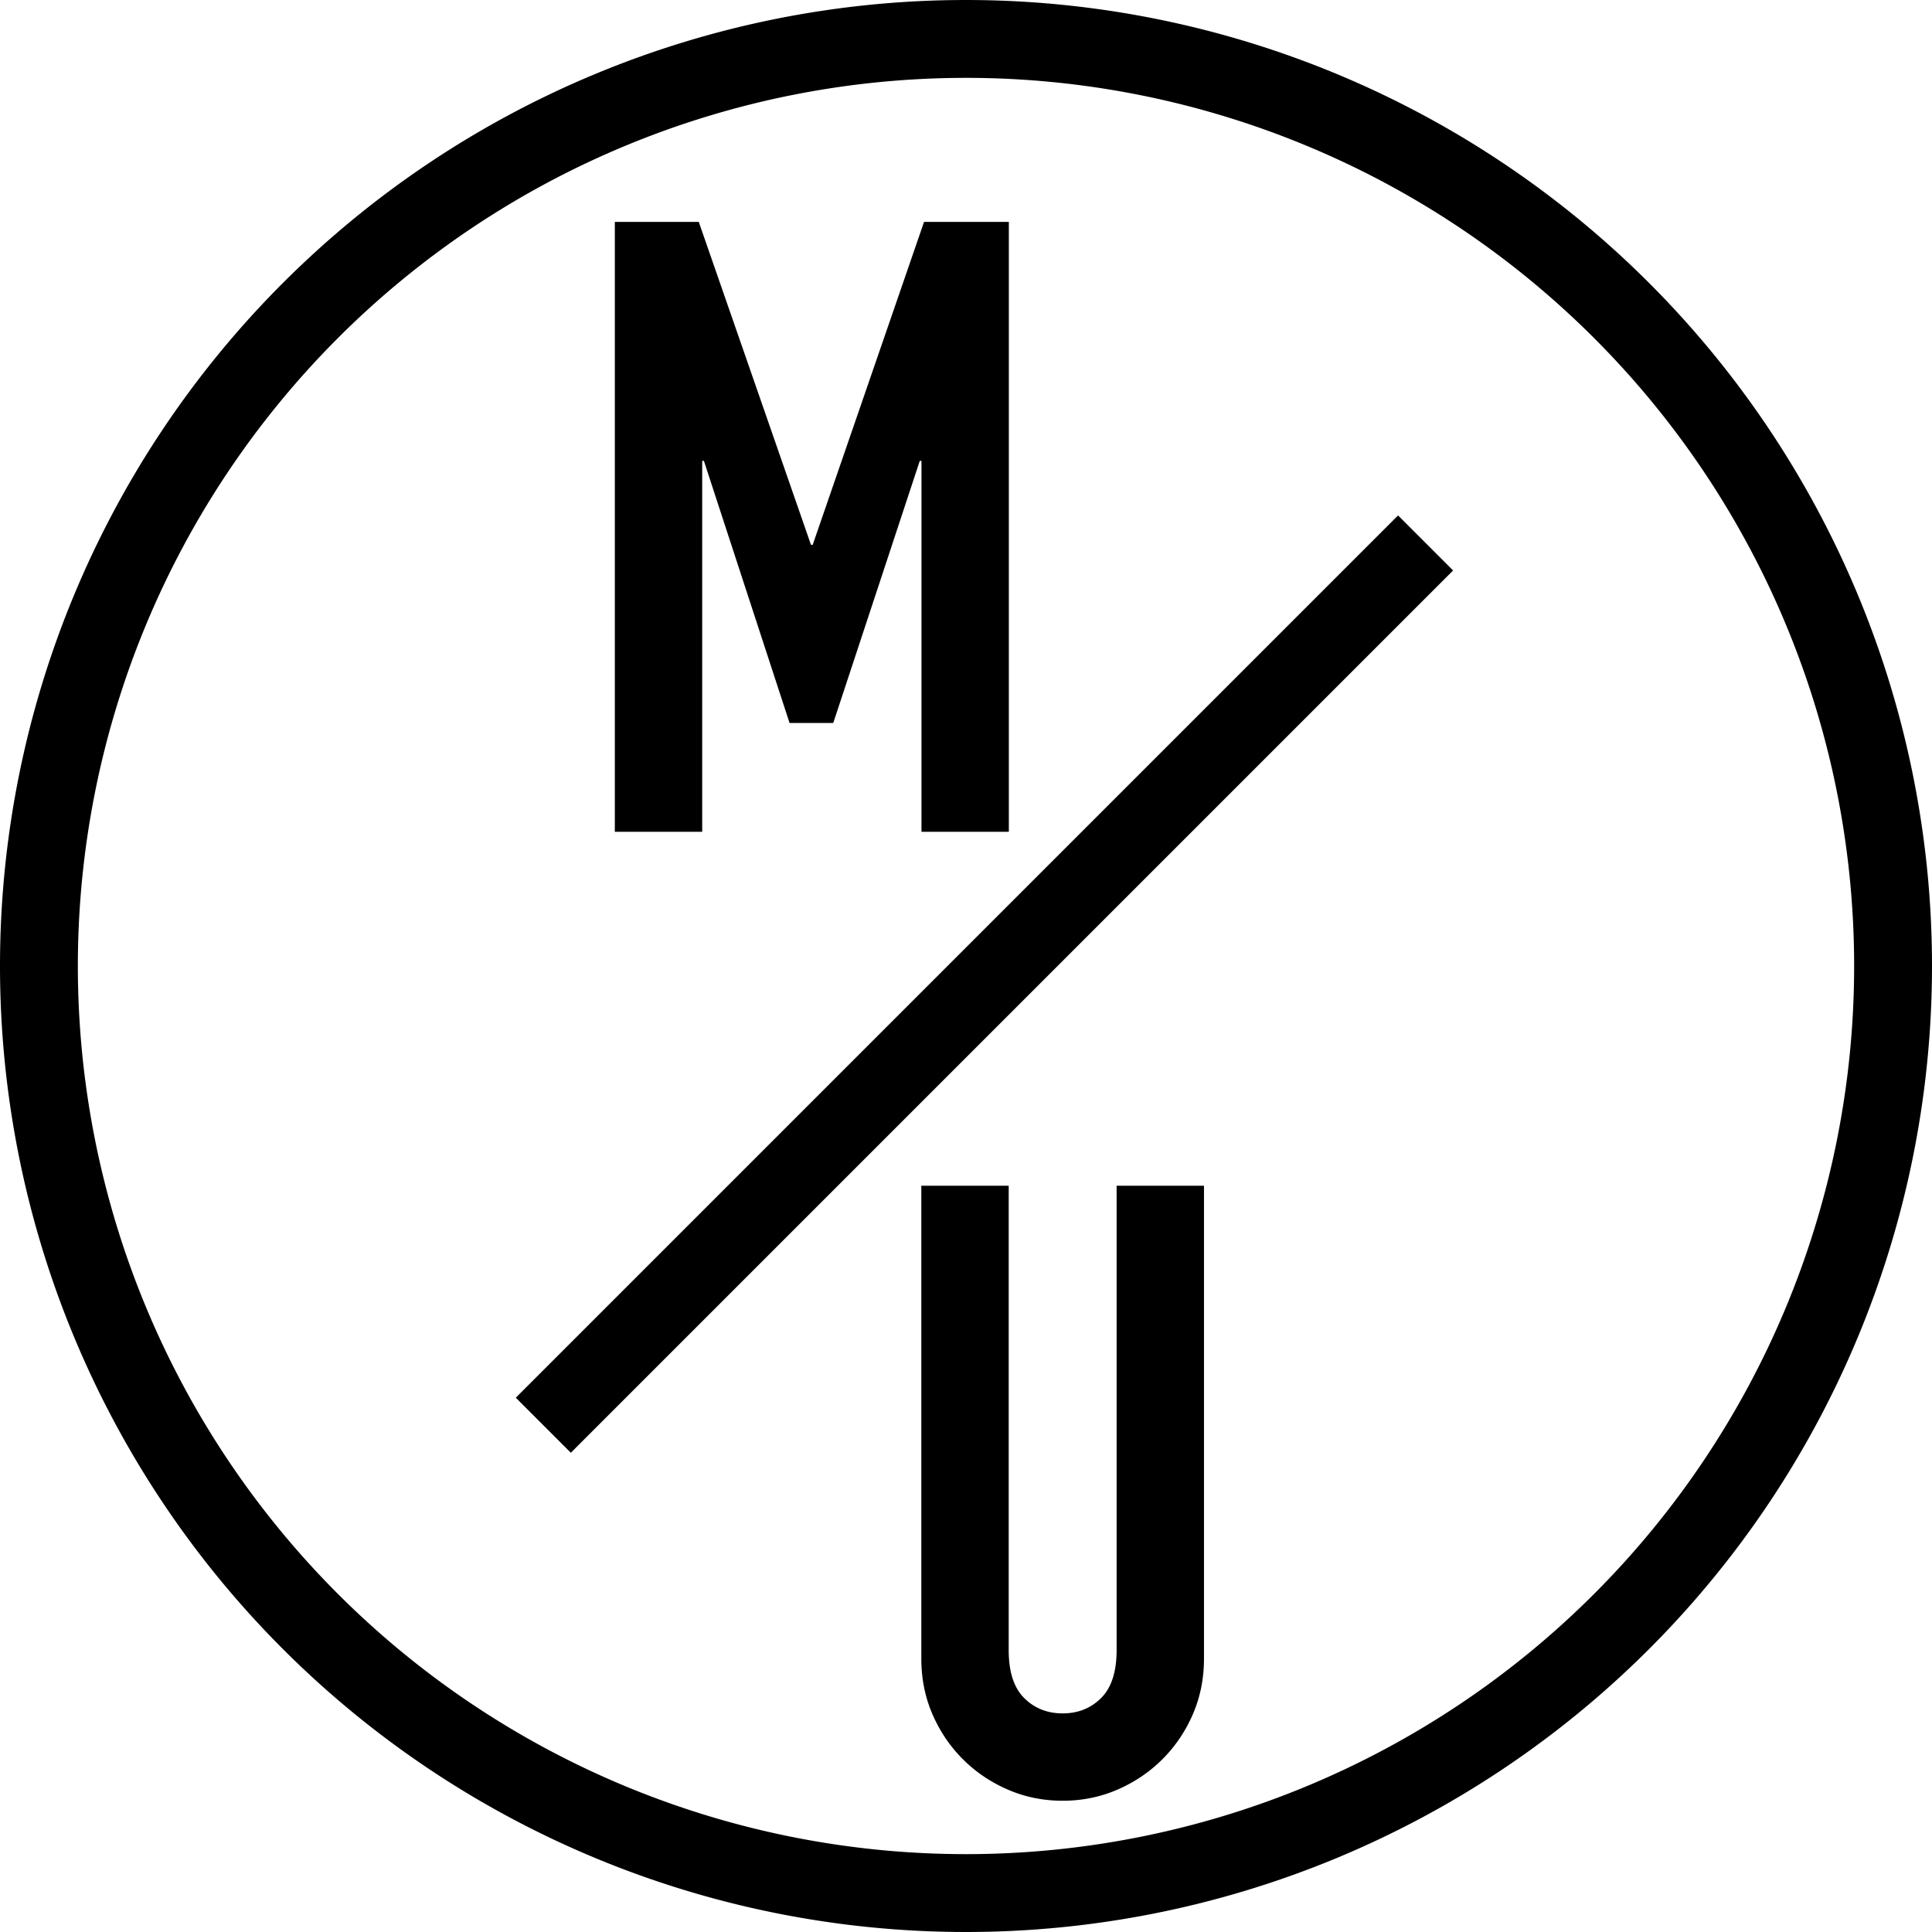 <svg width="50" height="50" viewBox="0 0 1033.789 1033.787" xml:space="preserve" xmlns="http://www.w3.org/2000/svg">
  <path d="M644.236 887.472c0 10.696-1.988 20.629-5.957 29.792-3.97 9.17-9.394 17.192-16.268 24.066-6.881 6.874-14.896 12.299-24.066 16.268-9.163 3.976-18.942 5.957-29.33 5.957-10.395 0-20.167-1.981-29.337-5.957-9.163-3.97-17.185-9.394-24.06-16.268-6.88-6.874-12.298-14.896-16.274-24.066-3.97-9.163-5.957-19.096-5.957-29.792V634.47h46.753v248.416c0 11.613 2.744 20.167 8.246 25.669 5.502 5.502 12.376 8.253 20.629 8.253 8.246 0 15.12-2.751 20.622-8.253 5.502-5.502 8.253-14.056 8.253-25.67V634.472h46.746zm-315.25-768.733h44.92l60.039 172.795h.917l59.584-172.795h45.374v326.333h-46.746V246.615h-.917l-46.298 140.252h-23.373l-45.83-140.252h-.916v198.457h-46.753zm419.098 157.064-14.727 14.726-442.636 442.639-14.729 14.727 29.455 29.453 14.727-14.727L762.81 319.984l14.726-14.726zM516.894 0c-137.08 0-268.569 54.464-365.5 151.395C54.465 248.325 0 379.812 0 516.893c0 137.08 54.464 268.569 151.395 365.5 96.93 96.93 228.419 151.394 365.5 151.394 137.08 0 268.567-54.464 365.498-151.394 96.93-96.931 151.396-228.42 151.396-365.5 0-137.081-54.466-268.568-151.396-365.498C785.462 54.464 653.975 0 516.895 0Zm0 41.664a475.204 475.204 0 0 1 336.04 139.191 475.2 475.2 0 0 1 139.191 336.038 475.204 475.204 0 0 1-139.191 336.039 475.204 475.204 0 0 1-336.04 139.191 475.204 475.204 0 0 1-336.039-139.191 475.204 475.204 0 0 1-139.19-336.04 475.2 475.2 0 0 1 139.19-336.037 475.204 475.204 0 0 1 336.04-139.19Z"/>
</svg>
